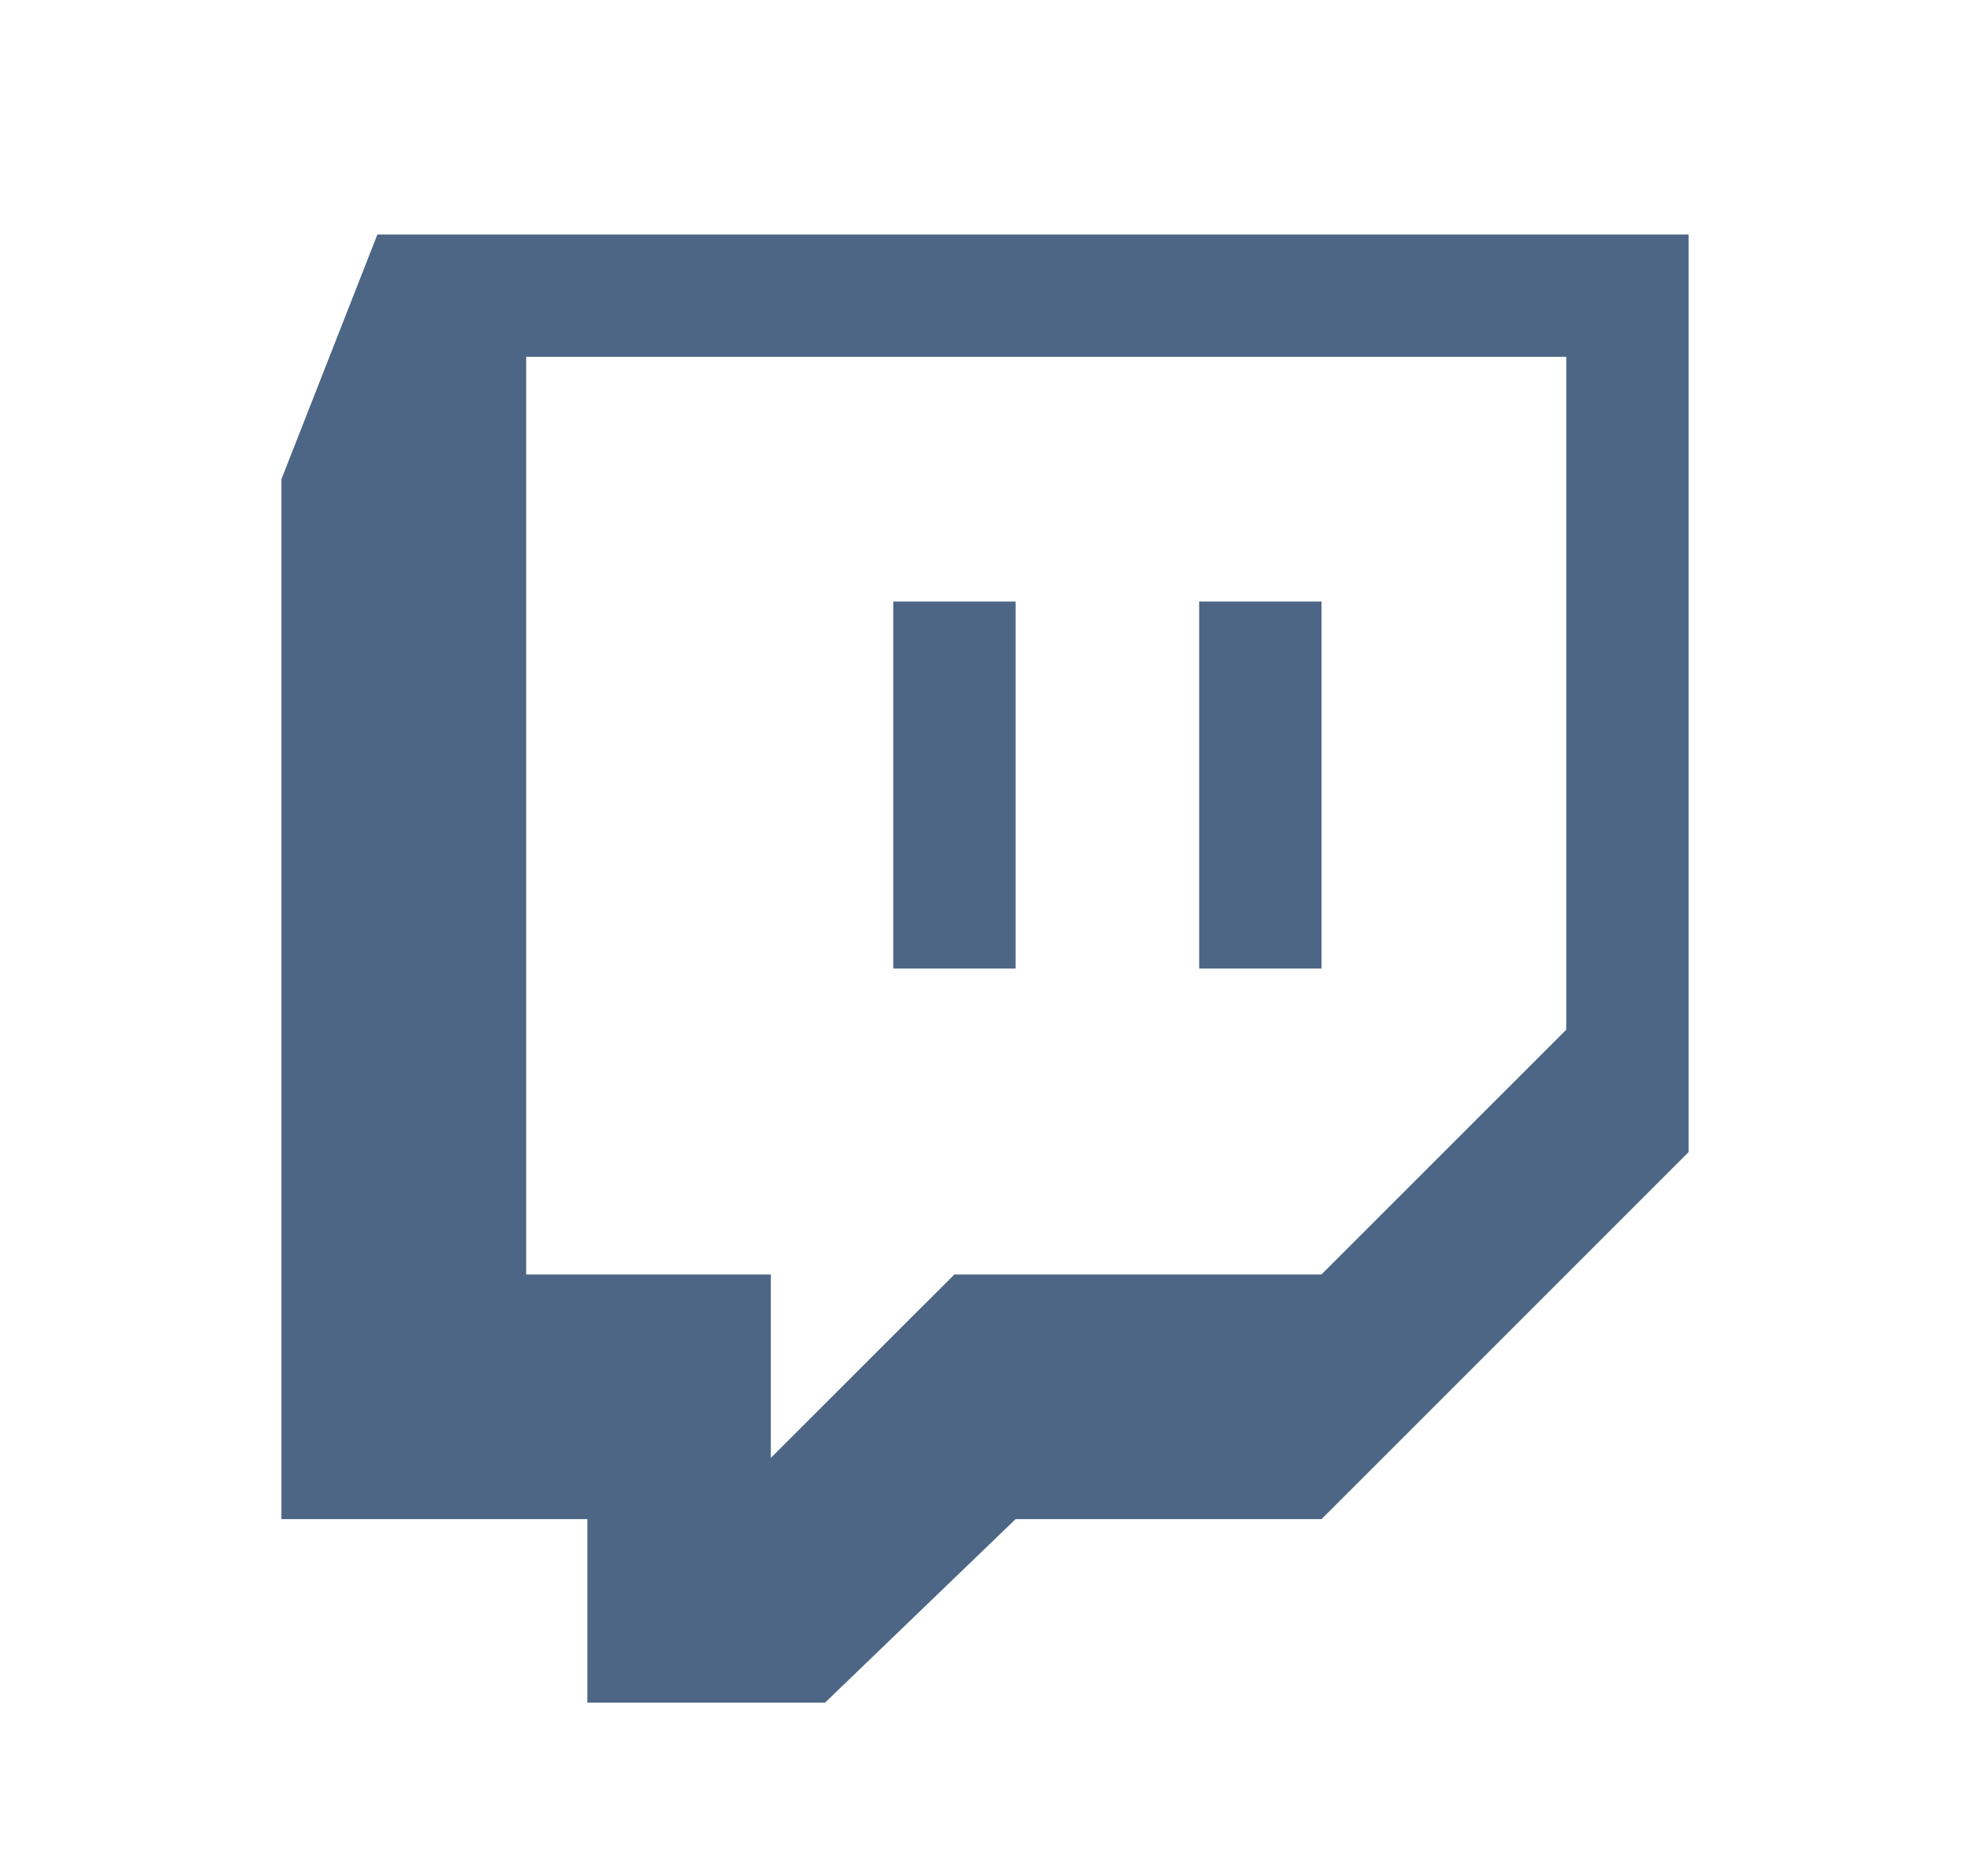 <svg width="21" height="20" viewBox="0 0 21 20" fill="none" xmlns="http://www.w3.org/2000/svg">
<path d="M18 2.5V12.283L14.087 16.196H10.826L8.795 18.152H6.261V16.196H3V5.109L4.023 2.5H18ZM16.696 3.804H5.609V13.587H8.217V15.543L10.174 13.587H14.087L16.696 10.978V3.804ZM14.087 6.413V10.326H12.783V6.413H14.087ZM10.826 6.413V10.326H9.522V6.413H10.826Z" fill="#4D6685"/>
</svg>
